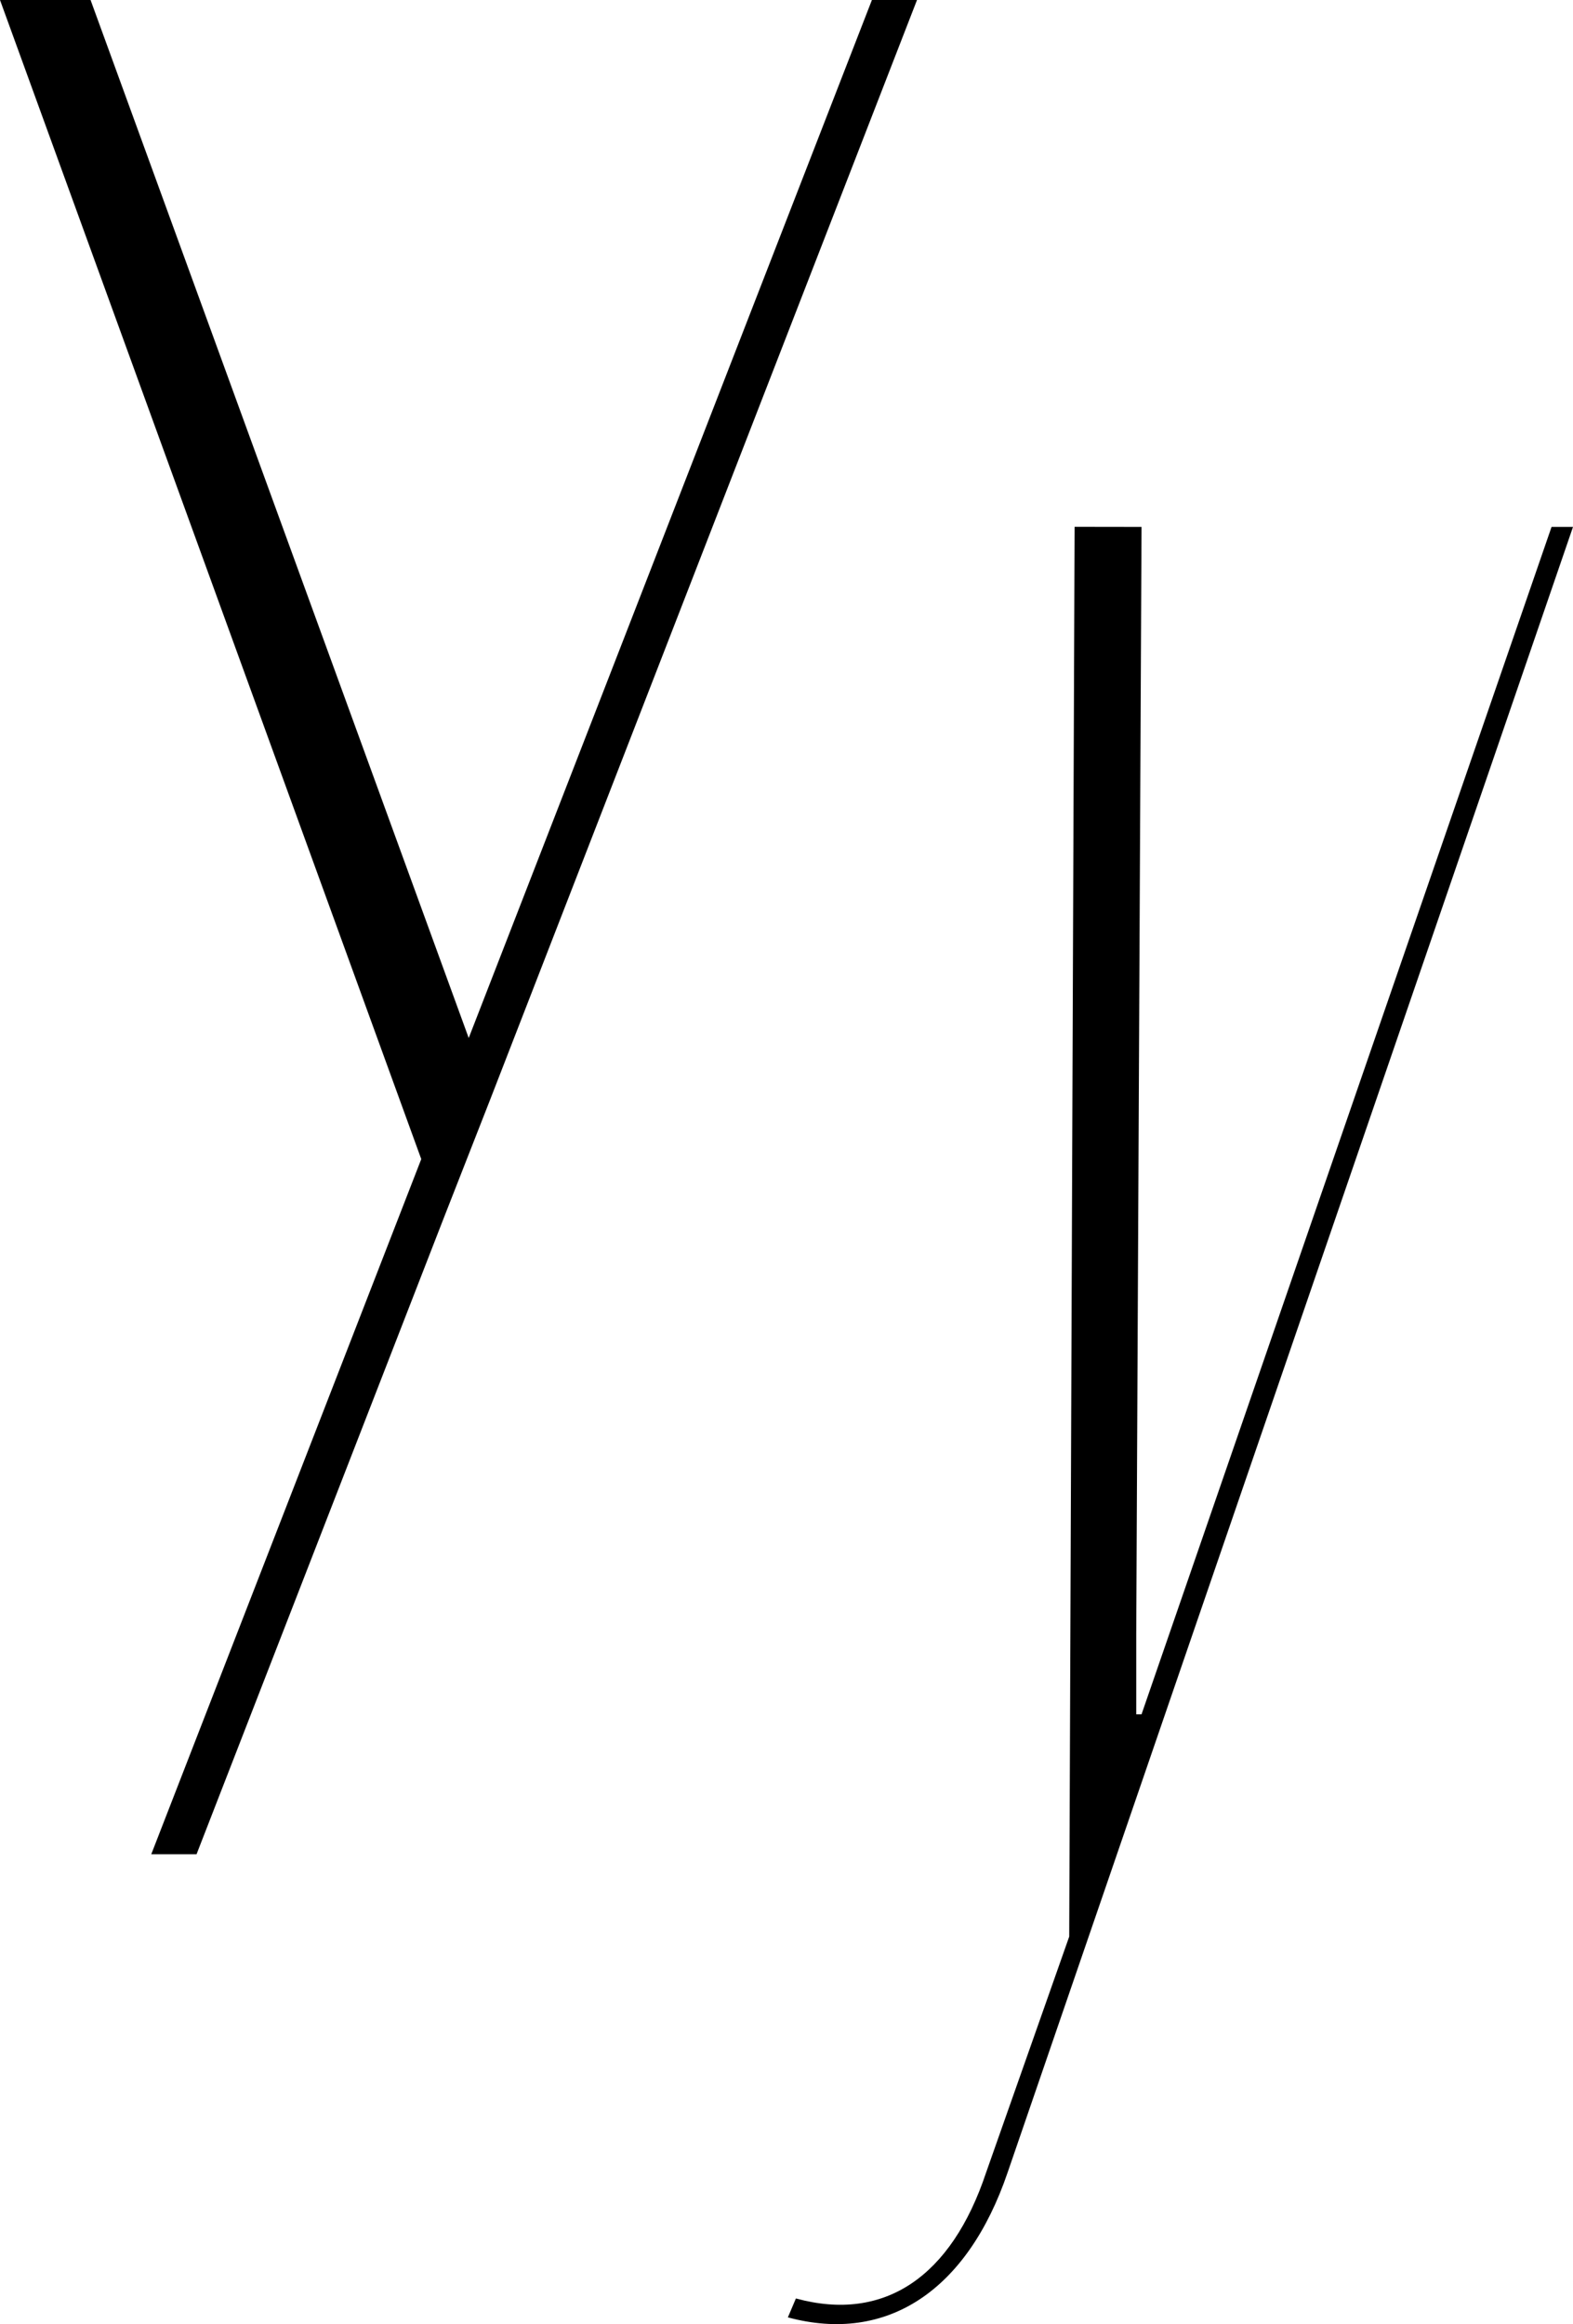 <?xml version="1.0" encoding="UTF-8"?> <svg xmlns="http://www.w3.org/2000/svg" viewBox="0 0 166.39 245.8"> <title>у_1</title> <g id="Слой_2" data-name="Слой 2"> <g id="Слой_1-2" data-name="Слой 1"> <path d="M97,0,51.89,116.19l-5,12.76-26.1,67.16H16l28.56-73.52L0,0H9.58l40,109.78L92.23,0Z"></path> <path d="M120.75,55.73l-.56,117.07v8.51h.56L164.12,55.73h2.27L106.58,229.78c-4.25,12.47-12.75,18.14-23.24,15.31l.85-2c9.35,2.55,16.44-2.27,20.12-13.32l8.79-24.95.57-149.1Z"></path> </g> </g> </svg> 